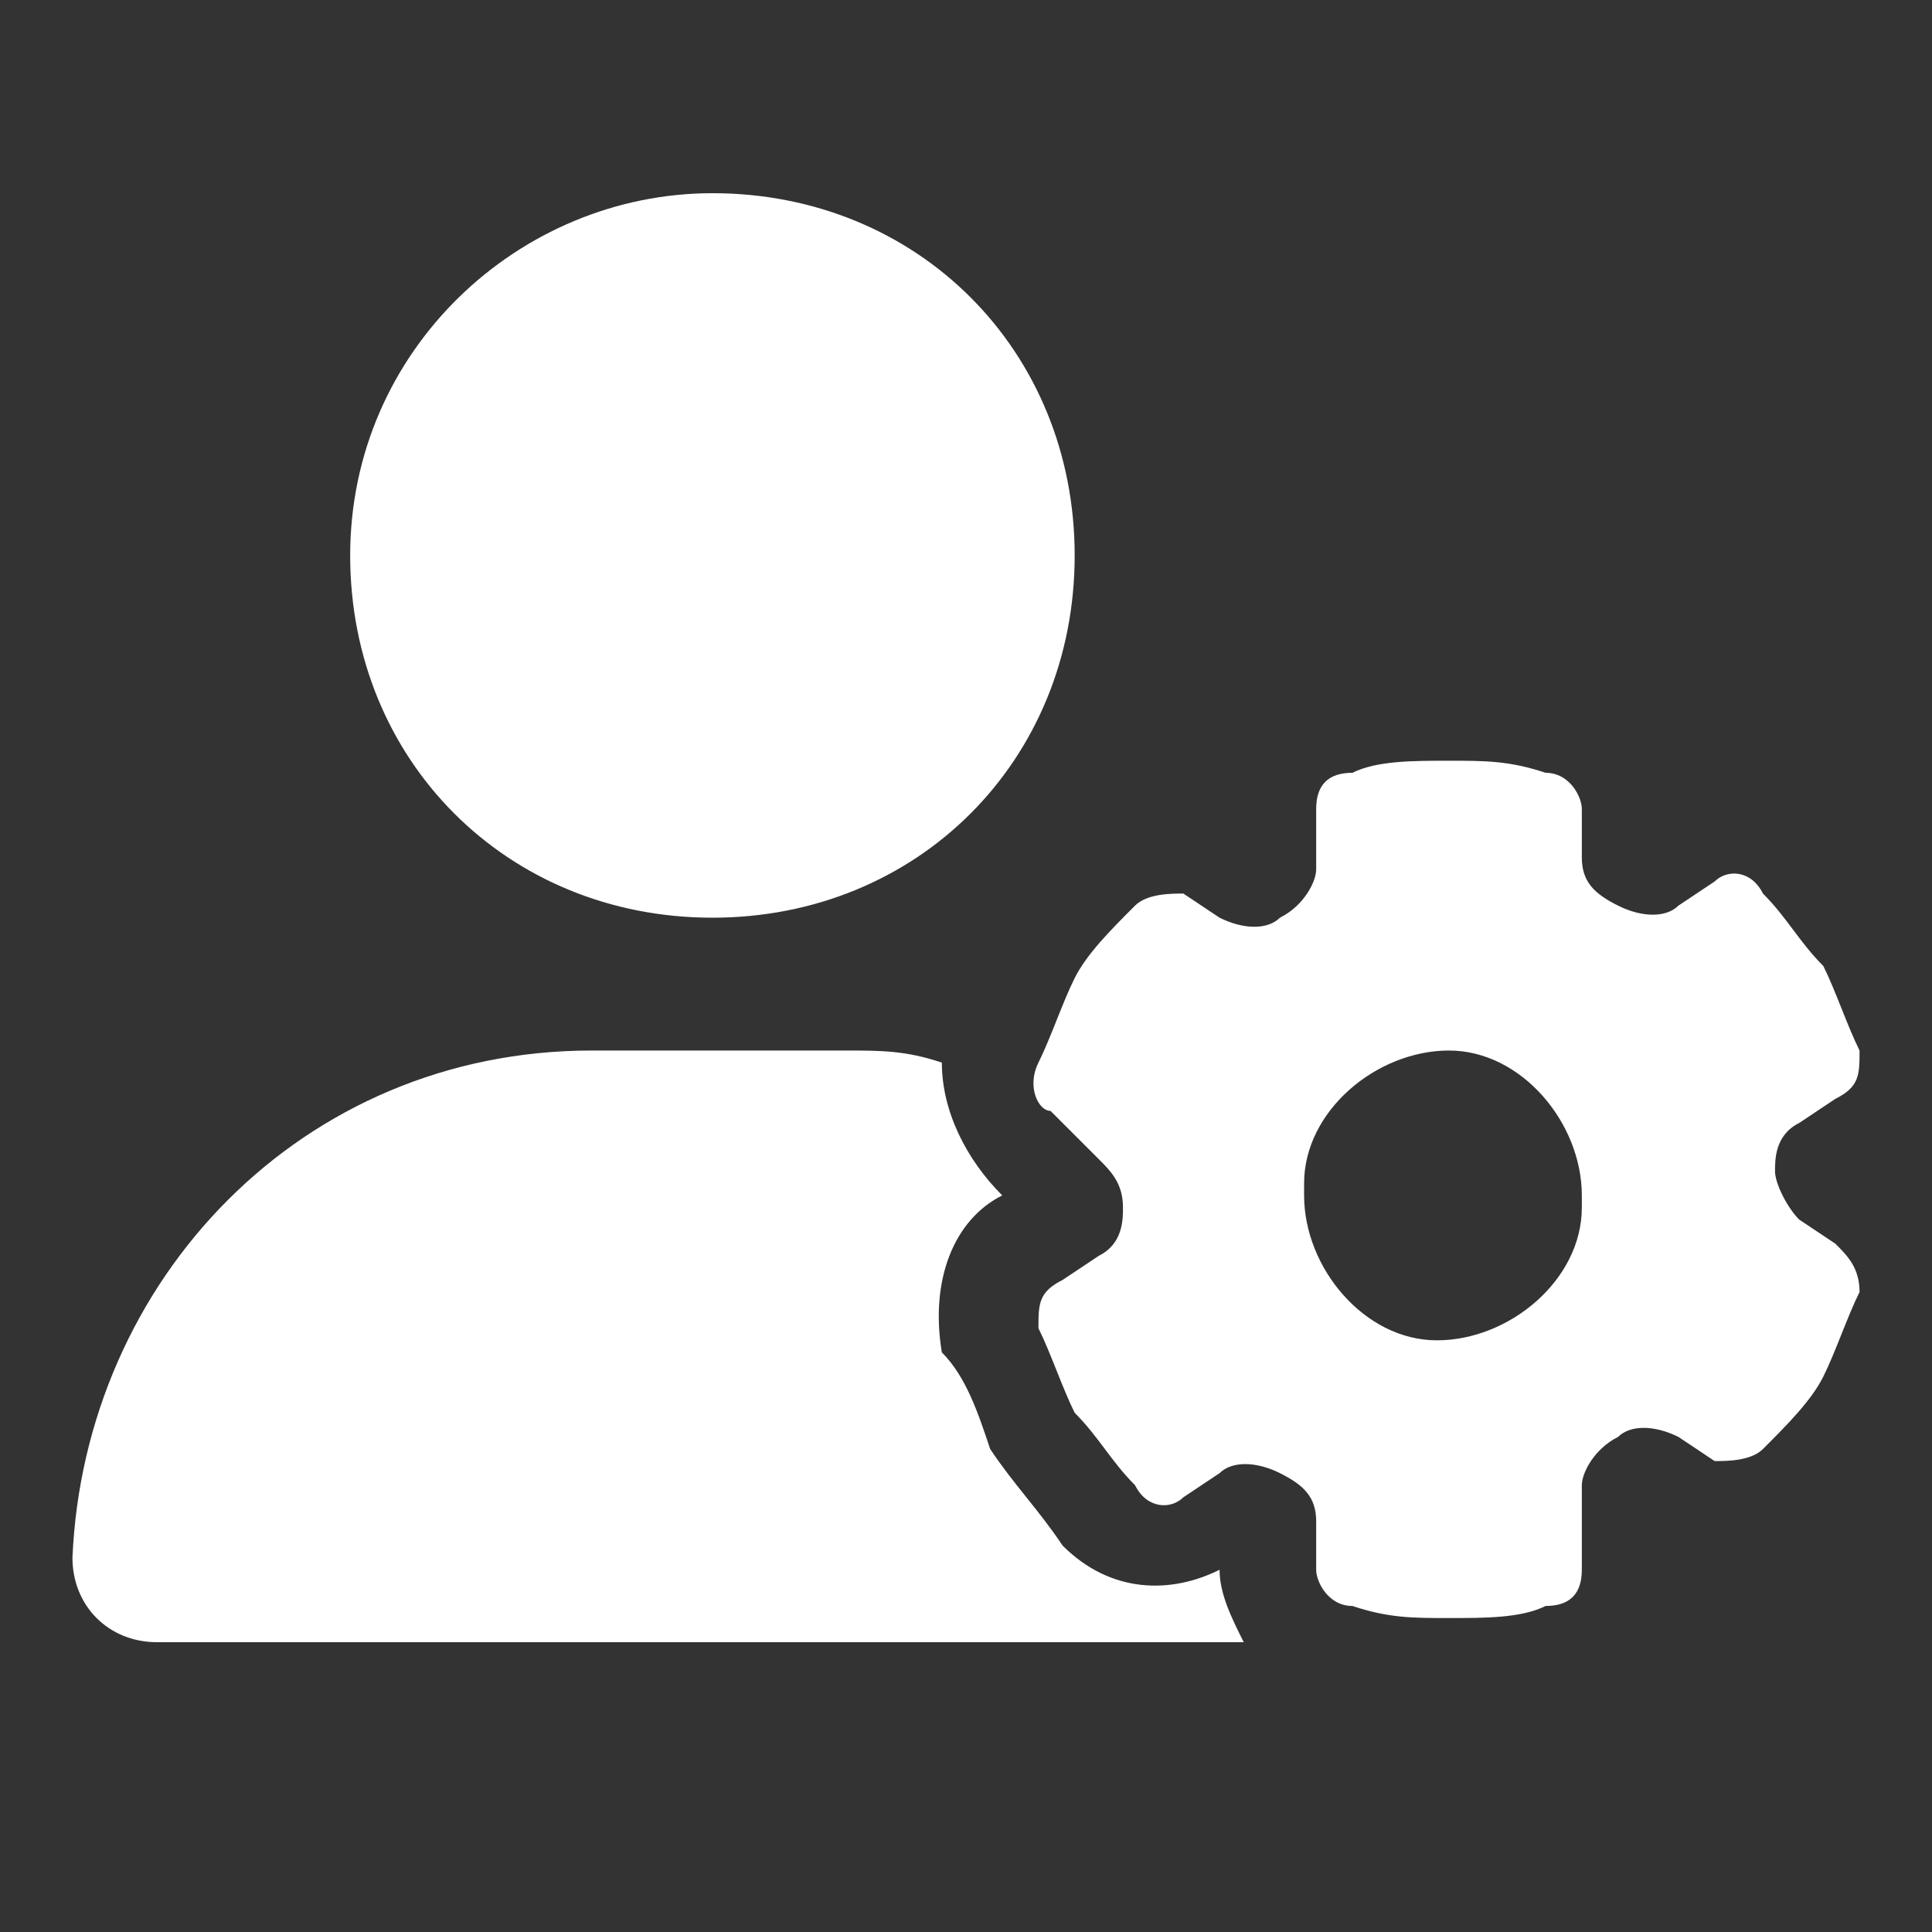 <?xml version="1.0" encoding="UTF-8"?>
<!-- Generator: Adobe Illustrator 28.0.0, SVG Export Plug-In . SVG Version: 6.00 Build 0)  -->
<svg xmlns="http://www.w3.org/2000/svg" xmlns:xlink="http://www.w3.org/1999/xlink" version="1.1" id="Layer_1" x="0px" y="0px" viewBox="0 0 16 16" style="enable-background:new 0 0 16 16;" xml:space="preserve">
<rect x="0" y="0" width="16" height="16" fill="#333333" stroke="none"/>
<style type="text/css">
	.st0{fill:#FFFFFF;}
</style>
<path class="st0" d="M5.9,1.6c1.7,0,3,1.3,3,3s-1.3,3-3,3s-3-1.3-3-3S4.3,1.6,5.9,1.6z M4.9,8.7H7c0.3,0,0.5,0,0.8,0.1  c0,0.4,0.2,0.8,0.5,1.1c-0.4,0.2-0.6,0.7-0.5,1.3C8,11.4,8.1,11.7,8.2,12c0.2,0.3,0.4,0.5,0.6,0.8c0.4,0.4,0.9,0.4,1.3,0.2l0,0  c0,0.2,0.1,0.4,0.2,0.6h-9c-0.4,0-0.7-0.3-0.7-0.7C0.7,10.6,2.5,8.7,4.9,8.7z M10.9,6.7c0-0.2,0.1-0.3,0.3-0.3  c0.2-0.1,0.5-0.1,0.8-0.1s0.5,0,0.8,0.1c0.2,0,0.3,0.2,0.3,0.3v0.4c0,0.2,0.1,0.3,0.3,0.4s0.4,0.1,0.5,0l0.3-0.2  c0.1-0.1,0.3-0.1,0.4,0.1c0.2,0.2,0.3,0.4,0.5,0.6c0.1,0.2,0.2,0.5,0.3,0.7c0,0.2,0,0.3-0.2,0.4l-0.3,0.2c-0.2,0.1-0.2,0.3-0.2,0.4  s0.1,0.3,0.2,0.4l0.3,0.2c0.1,0.1,0.2,0.2,0.2,0.4c-0.1,0.2-0.2,0.5-0.3,0.7s-0.3,0.4-0.5,0.6c-0.1,0.1-0.3,0.1-0.4,0.1l-0.3-0.2  c-0.2-0.1-0.4-0.1-0.5,0c-0.2,0.1-0.3,0.3-0.3,0.4V13c0,0.2-0.1,0.3-0.3,0.3c-0.2,0.1-0.5,0.1-0.8,0.1s-0.5,0-0.8-0.1  c-0.2,0-0.3-0.2-0.3-0.3v-0.4c0-0.2-0.1-0.3-0.3-0.4c-0.2-0.1-0.4-0.1-0.5,0l-0.3,0.2c-0.1,0.1-0.3,0.1-0.4-0.1  c-0.2-0.2-0.3-0.4-0.5-0.6c-0.1-0.2-0.2-0.5-0.3-0.7c0-0.2,0-0.3,0.2-0.4l0.3-0.2c0.2-0.1,0.2-0.3,0.2-0.4c0-0.2-0.1-0.3-0.2-0.4  L8.7,9.2C8.6,9.2,8.5,9,8.6,8.8s0.2-0.5,0.3-0.7C9,7.9,9.2,7.7,9.4,7.5c0.1-0.1,0.3-0.1,0.4-0.1l0.3,0.2c0.2,0.1,0.4,0.1,0.5,0  c0.2-0.1,0.3-0.3,0.3-0.4V6.7L10.9,6.7z M13.1,9.9c0-0.6-0.5-1.2-1.1-1.2s-1.2,0.5-1.2,1.1v0.1c0,0.6,0.5,1.2,1.1,1.2  s1.2-0.5,1.2-1.1C13.1,9.9,13.1,9.9,13.1,9.9z"></path>
</svg>
